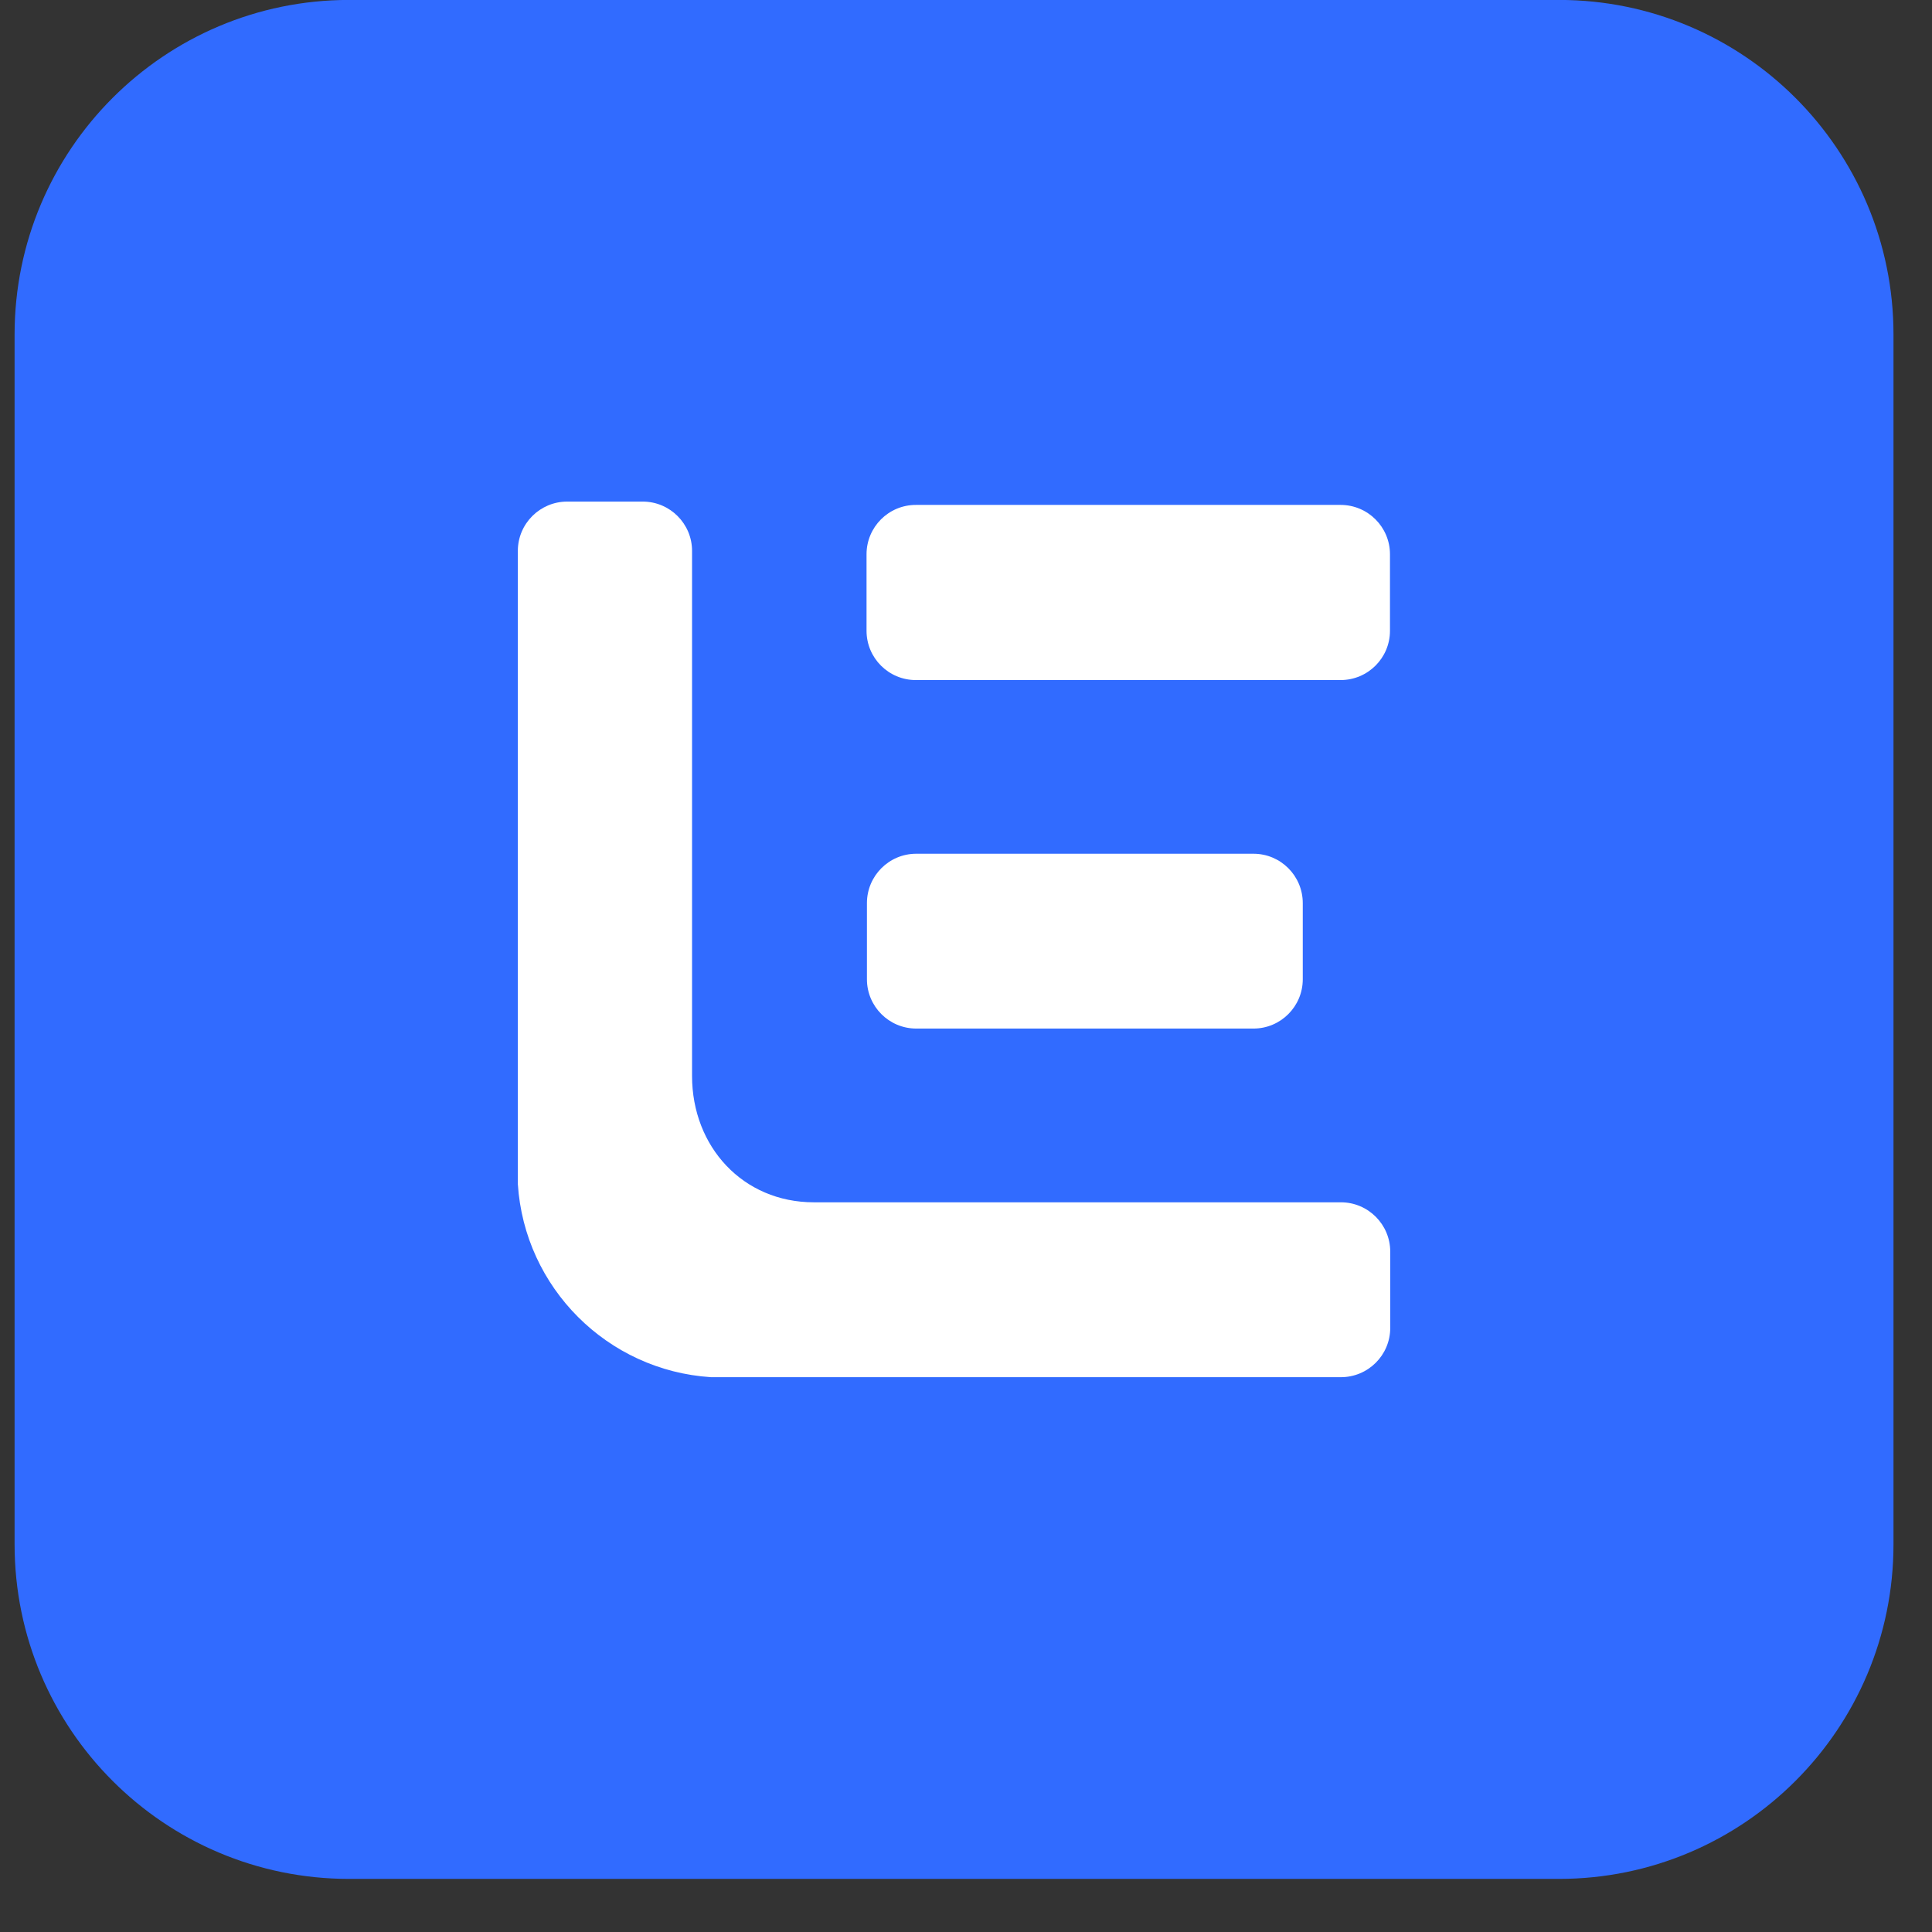 <svg width="29" height="29" viewBox="0 0 29 29" fill="none" xmlns="http://www.w3.org/2000/svg">
<rect x="0" y="0" width="29" height="29" fill="#333333" stroke="none"/>
<path fill-rule="evenodd" clip-rule="evenodd" d="M5.241 -0.001H23.4C26.174 -0.001 28.422 2.248 28.422 5.021V23.18C28.422 25.954 26.174 28.203 23.4 28.203H5.241C2.467 28.203 0.219 25.954 0.219 23.18V5.021C0.219 2.248 2.467 -0.001 5.241 -0.001Z" fill="#316BFF"/>
<path d="M13.747 7.579H20.123C20.532 7.579 20.864 7.911 20.864 8.32V9.468C20.864 9.877 20.532 10.208 20.123 10.208H13.747C13.338 10.208 13.007 9.877 13.007 9.468V8.32C13.007 7.911 13.338 7.579 13.747 7.579Z" fill="white"/>
<path d="M13.753 12.815H18.815C19.224 12.815 19.555 13.147 19.555 13.556V14.699C19.555 15.107 19.224 15.439 18.815 15.439H13.753C13.344 15.439 13.013 15.107 13.013 14.699V13.556C13.013 13.147 13.344 12.815 13.753 12.815Z" fill="white"/>
<path d="M20.868 18.788V19.932C20.868 20.341 20.536 20.672 20.127 20.672H10.673C9.117 20.573 7.873 19.329 7.773 17.773V8.269C7.773 7.861 8.105 7.529 8.514 7.529H9.647C10.056 7.529 10.388 7.861 10.388 8.269V16.15C10.388 17.214 11.153 18.047 12.216 18.047H20.127C20.536 18.047 20.868 18.379 20.868 18.788Z" fill="white"/>
</svg>
